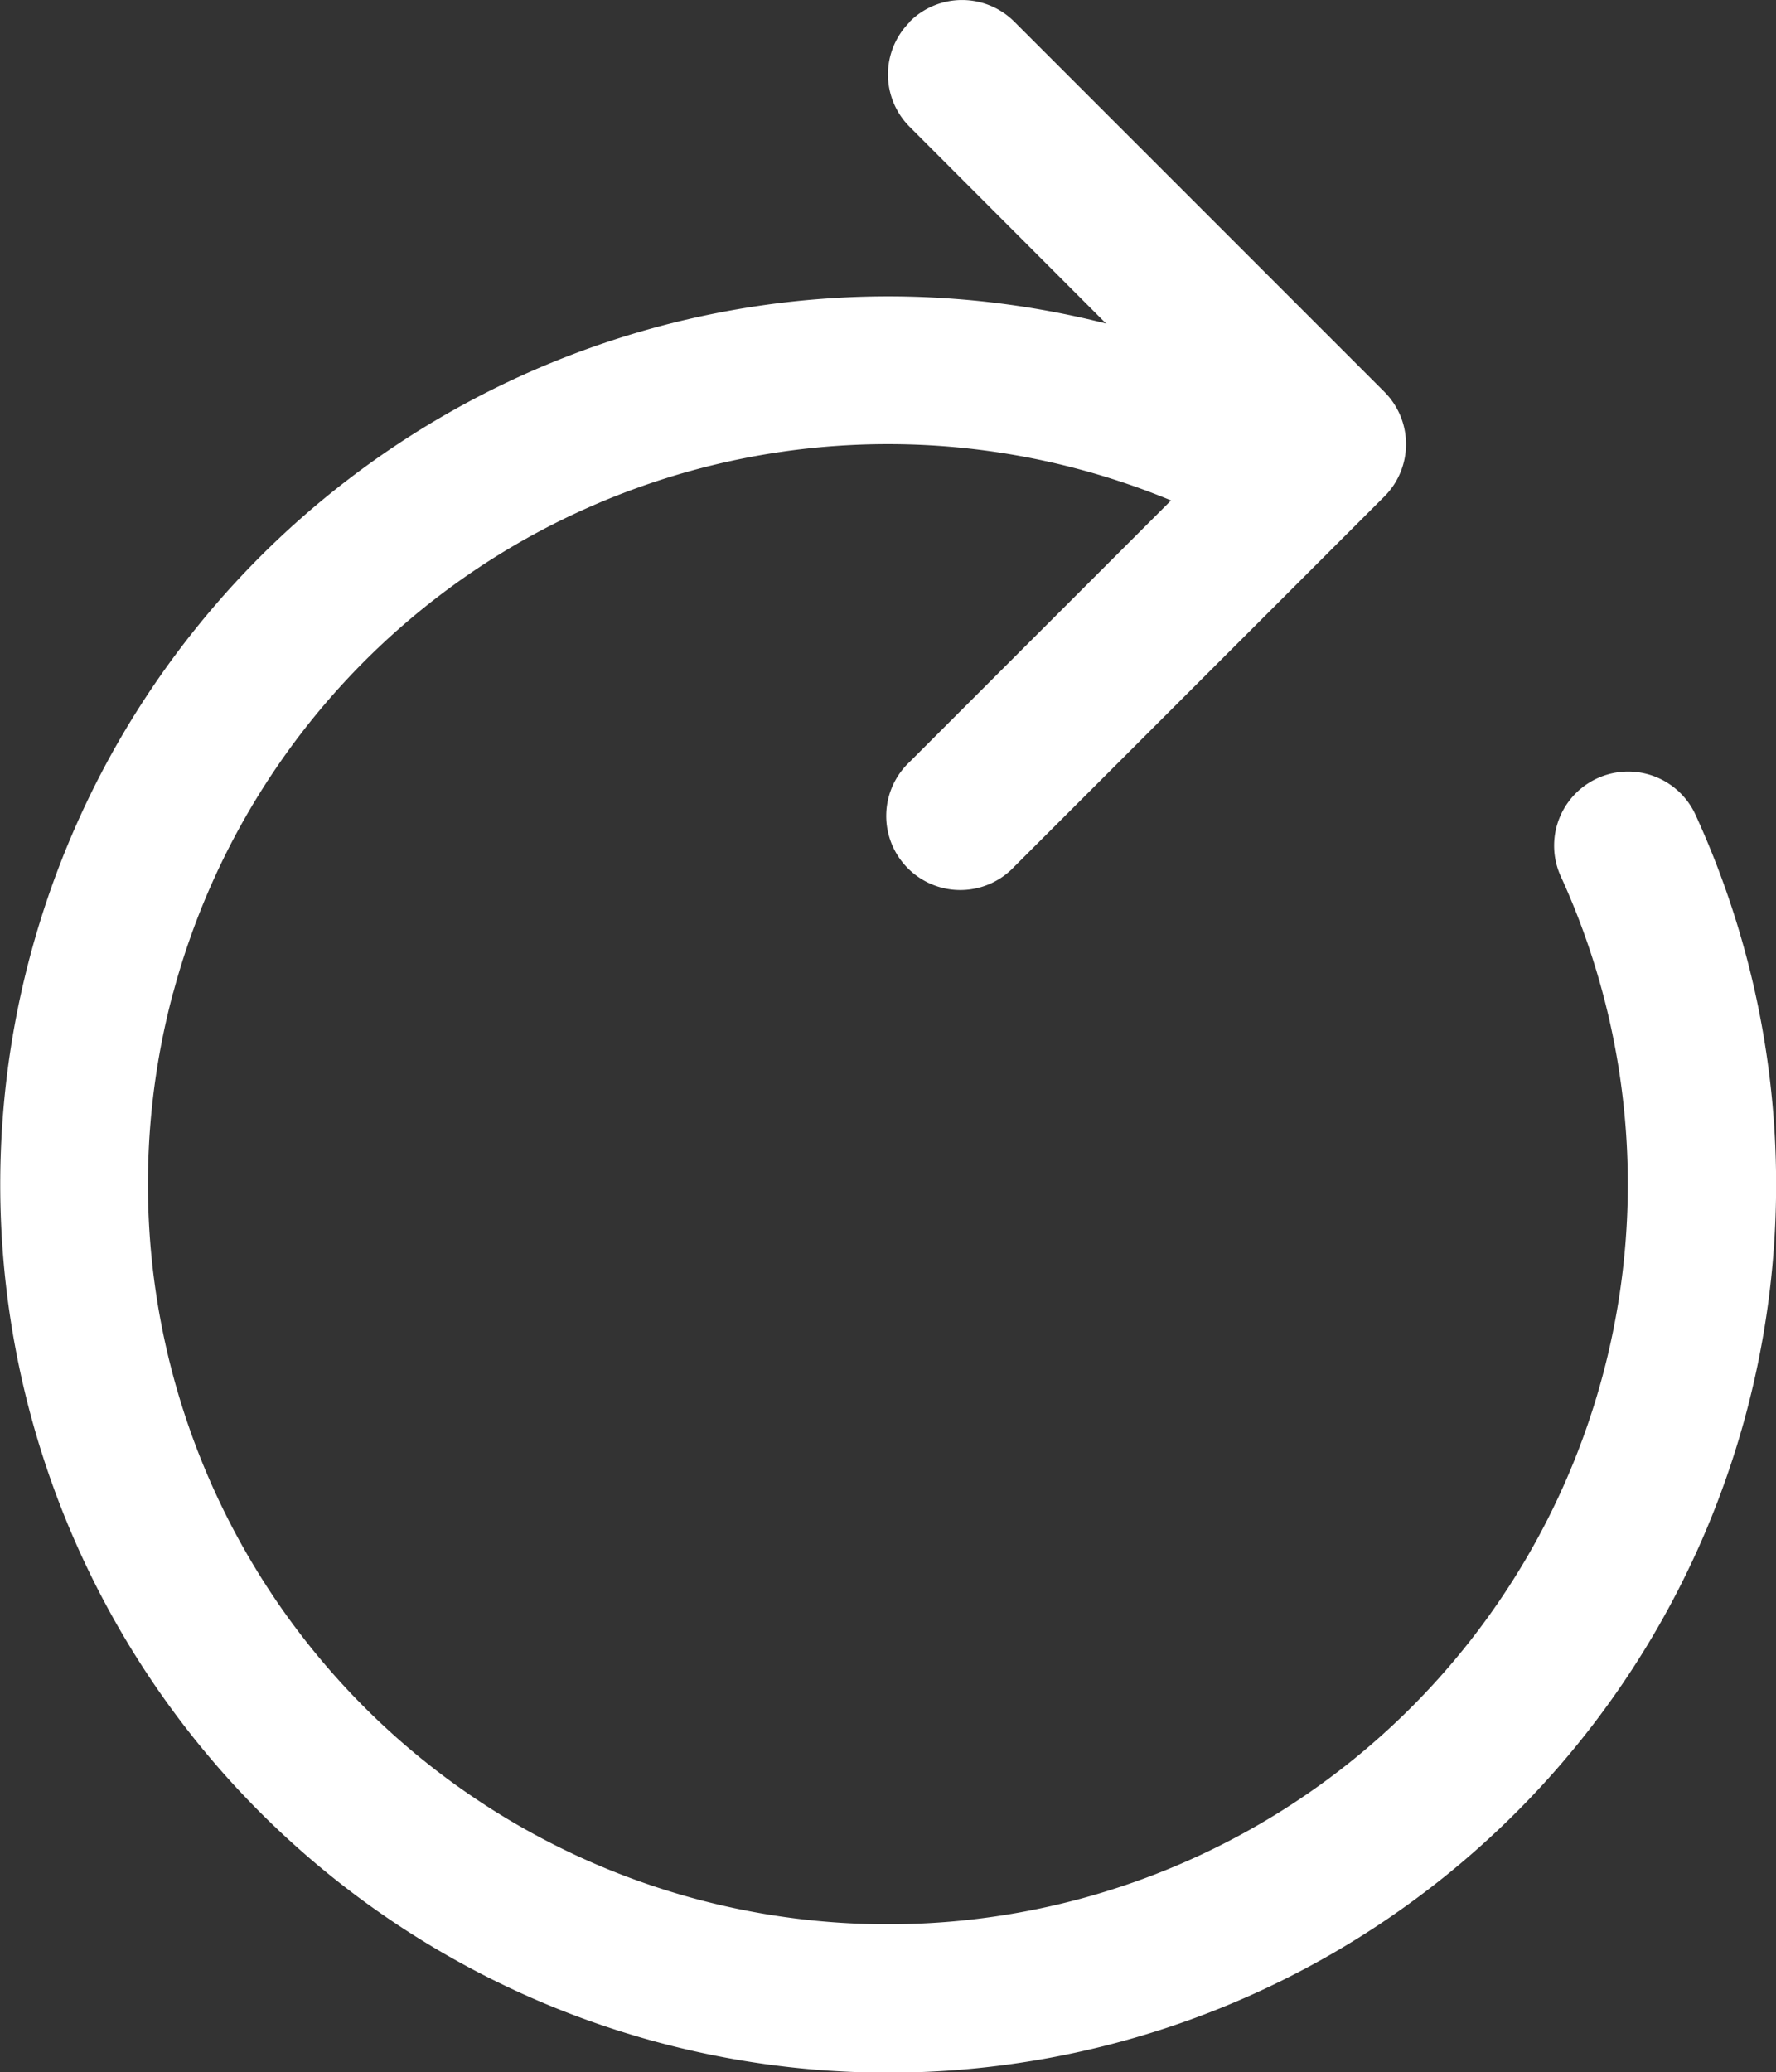<svg xmlns="http://www.w3.org/2000/svg" width="27.432" height="32" viewBox="0 0 27.432 32">
  <rect x="0" y="0" width="27.432" height="32" fill="#333333" stroke="none"/>
  <g id="arrow-clockwise" transform="translate(-4.5 0.002)">
    <path id="Path_341" data-name="Path 341" d="M7.175,15.258A11.429,11.429,0,0,1,23.412,8.034,1.144,1.144,0,0,0,24.45,6a13.715,13.715,0,1,0,6.235,6.5,1.144,1.144,0,0,0-2.08.953,11.429,11.429,0,1,1-21.43,1.8Z" transform="translate(0 0.072)" fill="#fff" fill-rule="evenodd"/>
    <path id="Path_342" data-name="Path 342" d="M18.336.333a1.143,1.143,0,0,1,1.616,0l5.715,5.715a1.143,1.143,0,0,1,0,1.618l-5.715,5.715a1.144,1.144,0,1,1-1.616-1.618l4.9-4.9-4.9-4.906a1.143,1.143,0,0,1,0-1.618Z" transform="translate(0.215 0)" fill="#fff" fill-rule="evenodd"/>
  </g>
</svg>
